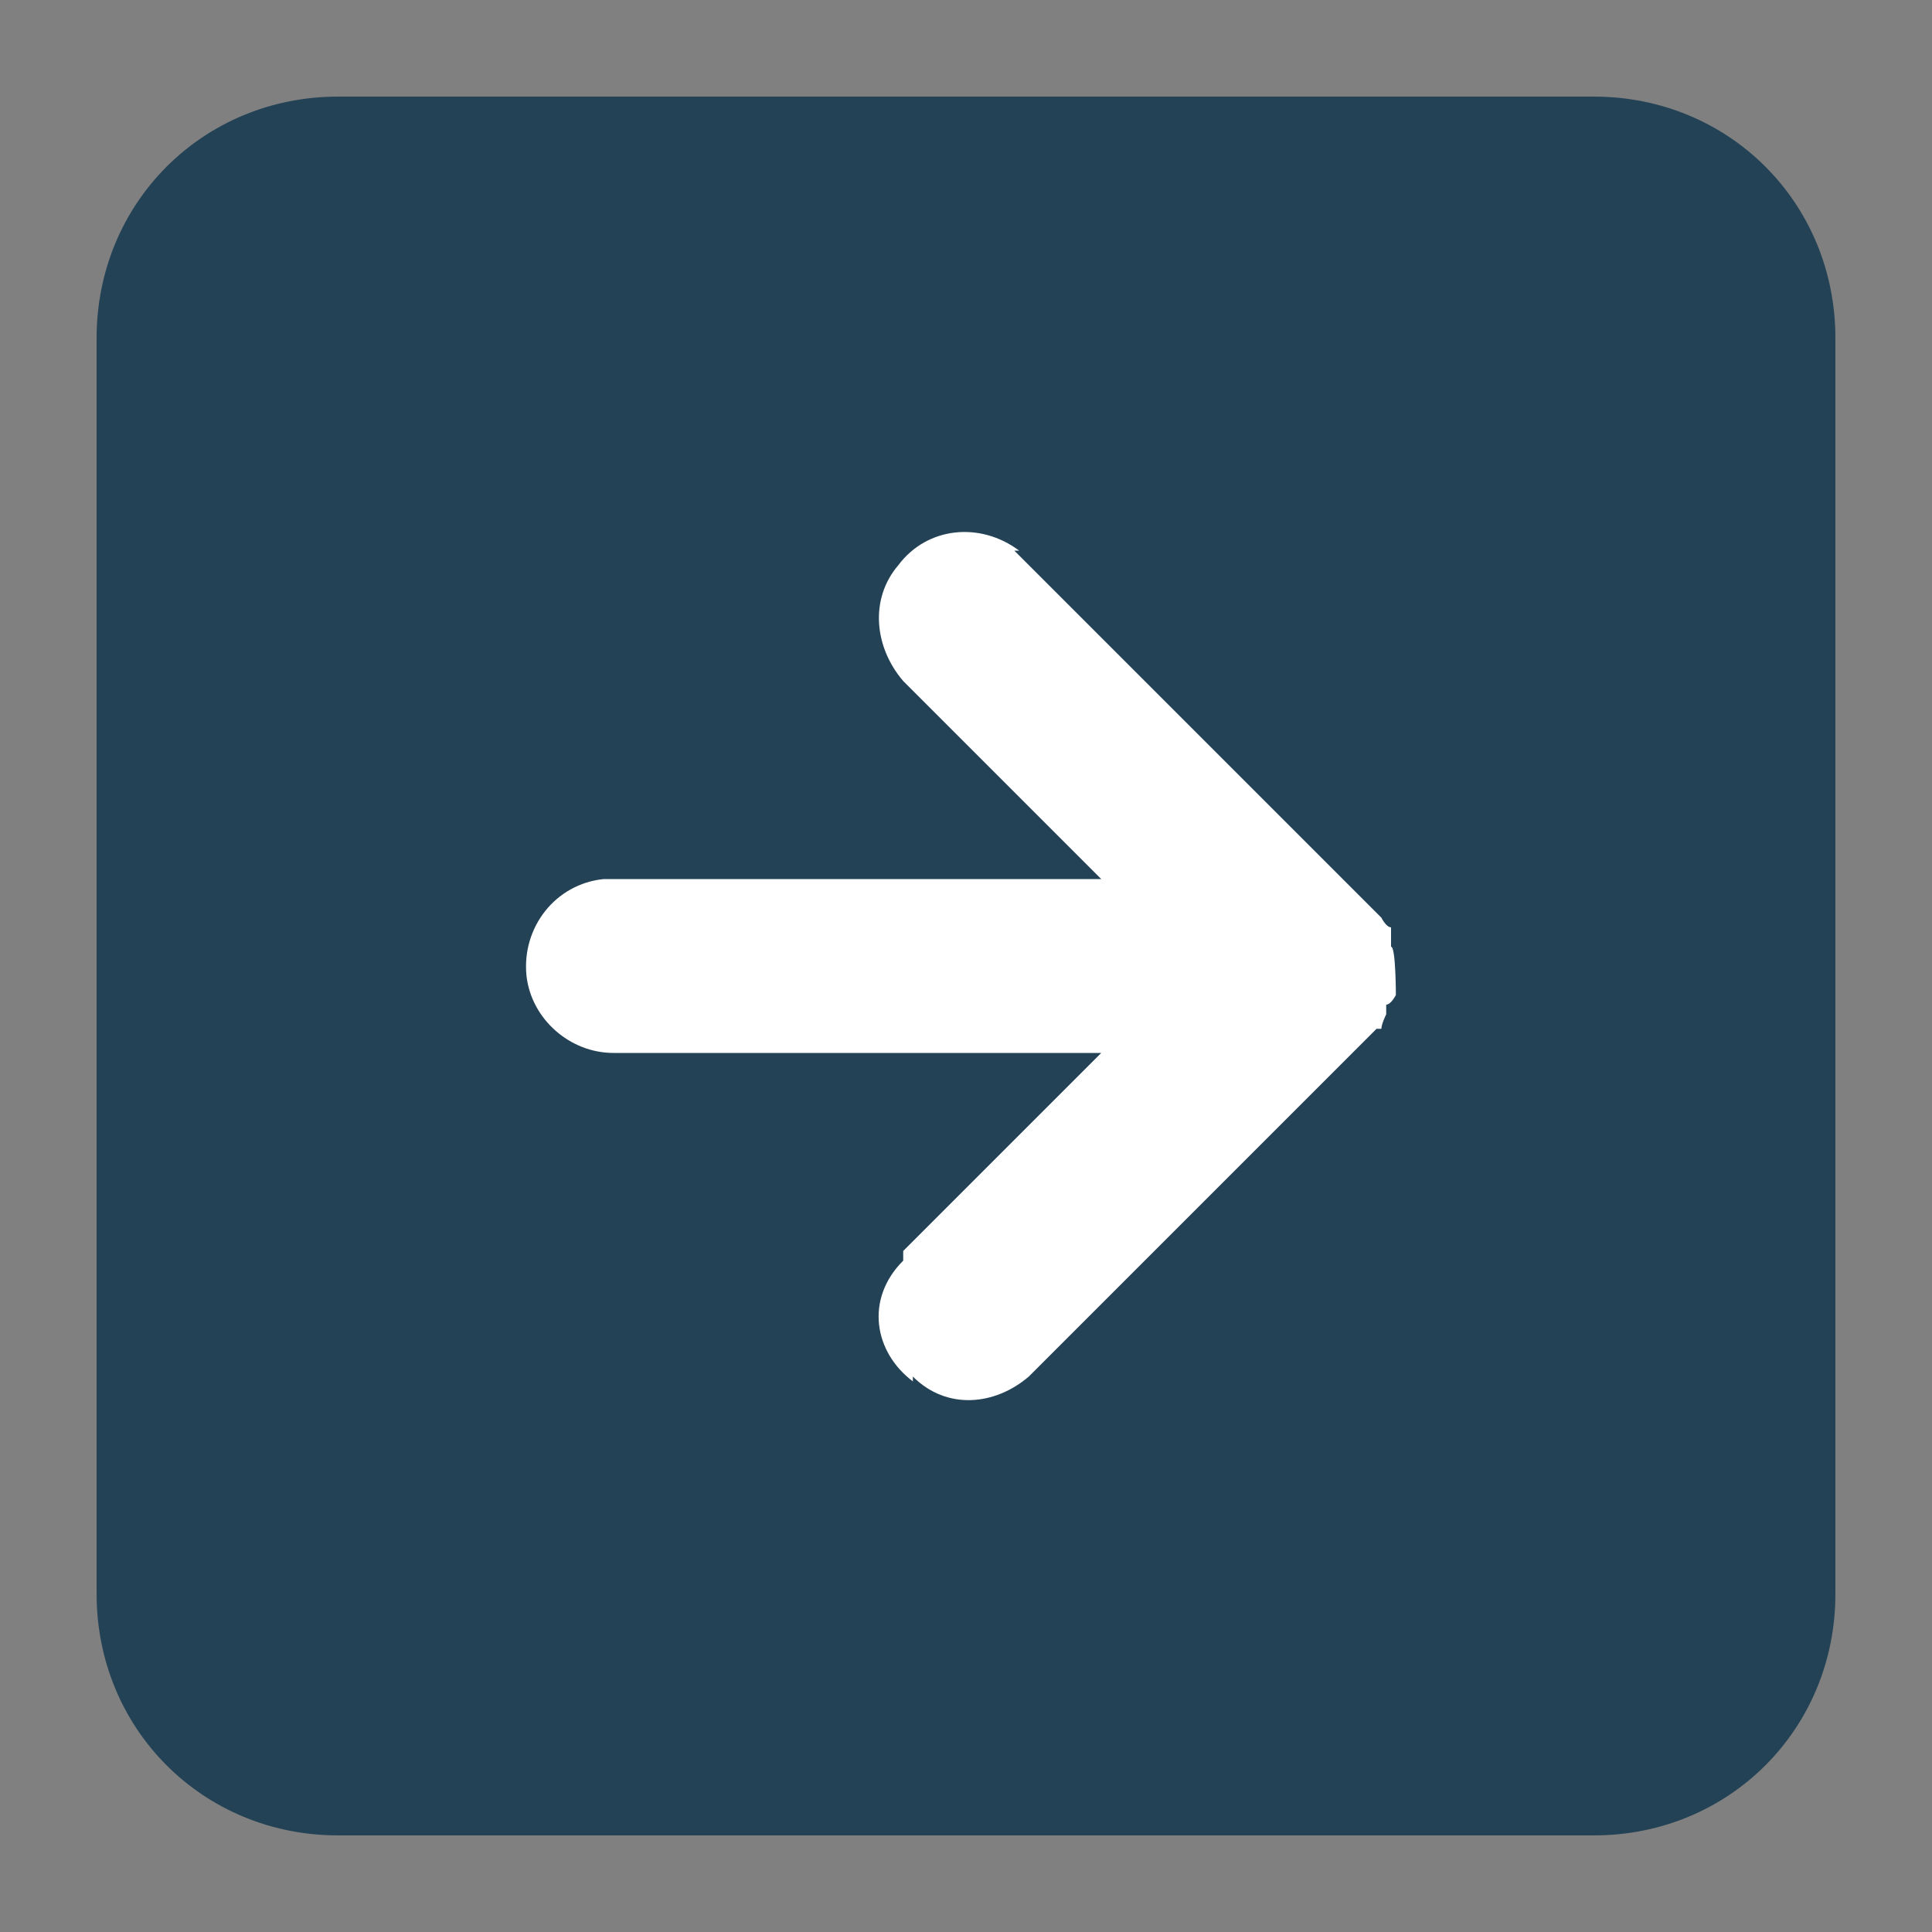 <?xml version="1.0" encoding="UTF-8"?>
<svg xmlns="http://www.w3.org/2000/svg" version="1.1" viewBox="0 0 40 40">
  <rect x="0" y="0" width="40" height="40" fill="#808080" stroke="none"/>
  <defs>
    <style>
      .cls-1 {
        fill: none;
      }

      .cls-2 {
        fill: #244256;
      }

      .cls-3 {
        fill: #fff;
      }
    </style>
  </defs>
  <!-- Generator: Adobe Illustrator 28.6.0, SVG Export Plug-In . SVG Version: 1.2.0 Build 709)  -->
  <g>
    <g id="Layer_1">
      <g id="circle-arrow-right-filled">
        <rect class="cls-3" x="6.7" y="6.7" width="26.7" height="26.7" rx="3.3" ry="3.3"/>
        <path id="Path_31830" class="cls-1" d="M0,0h40v40H0V0Z"/>
        <path class="cls-2" d="M33,2H7c-2.8,0-5,2.2-5,5v26c0,2.8,2.2,5,5,5h26c2.8,0,5-2.2,5-5V7c0-2.8-2.2-5-5-5ZM18.9,28.6c-.8-.6-1-1.7-.2-2.5v-.2l4.1-4.1h-10.1c-.9,0-1.7-.7-1.8-1.6-.1-1,.6-1.9,1.6-2h10.3l-4.1-4.1c-.6-.7-.7-1.7-.1-2.4.6-.8,1.7-.9,2.5-.3h-.1l.2.2,7.2,7.2.2.2s.1.2.2.2v.4c.1,0,.1,1,.1,1,0,0-.1.2-.2.2v.2s-.1.2-.1.3h-.1l-7.2,7.2c-.7.6-1.7.7-2.4,0h0Z"/>
      </g>
    </g>
  </g>
</svg>